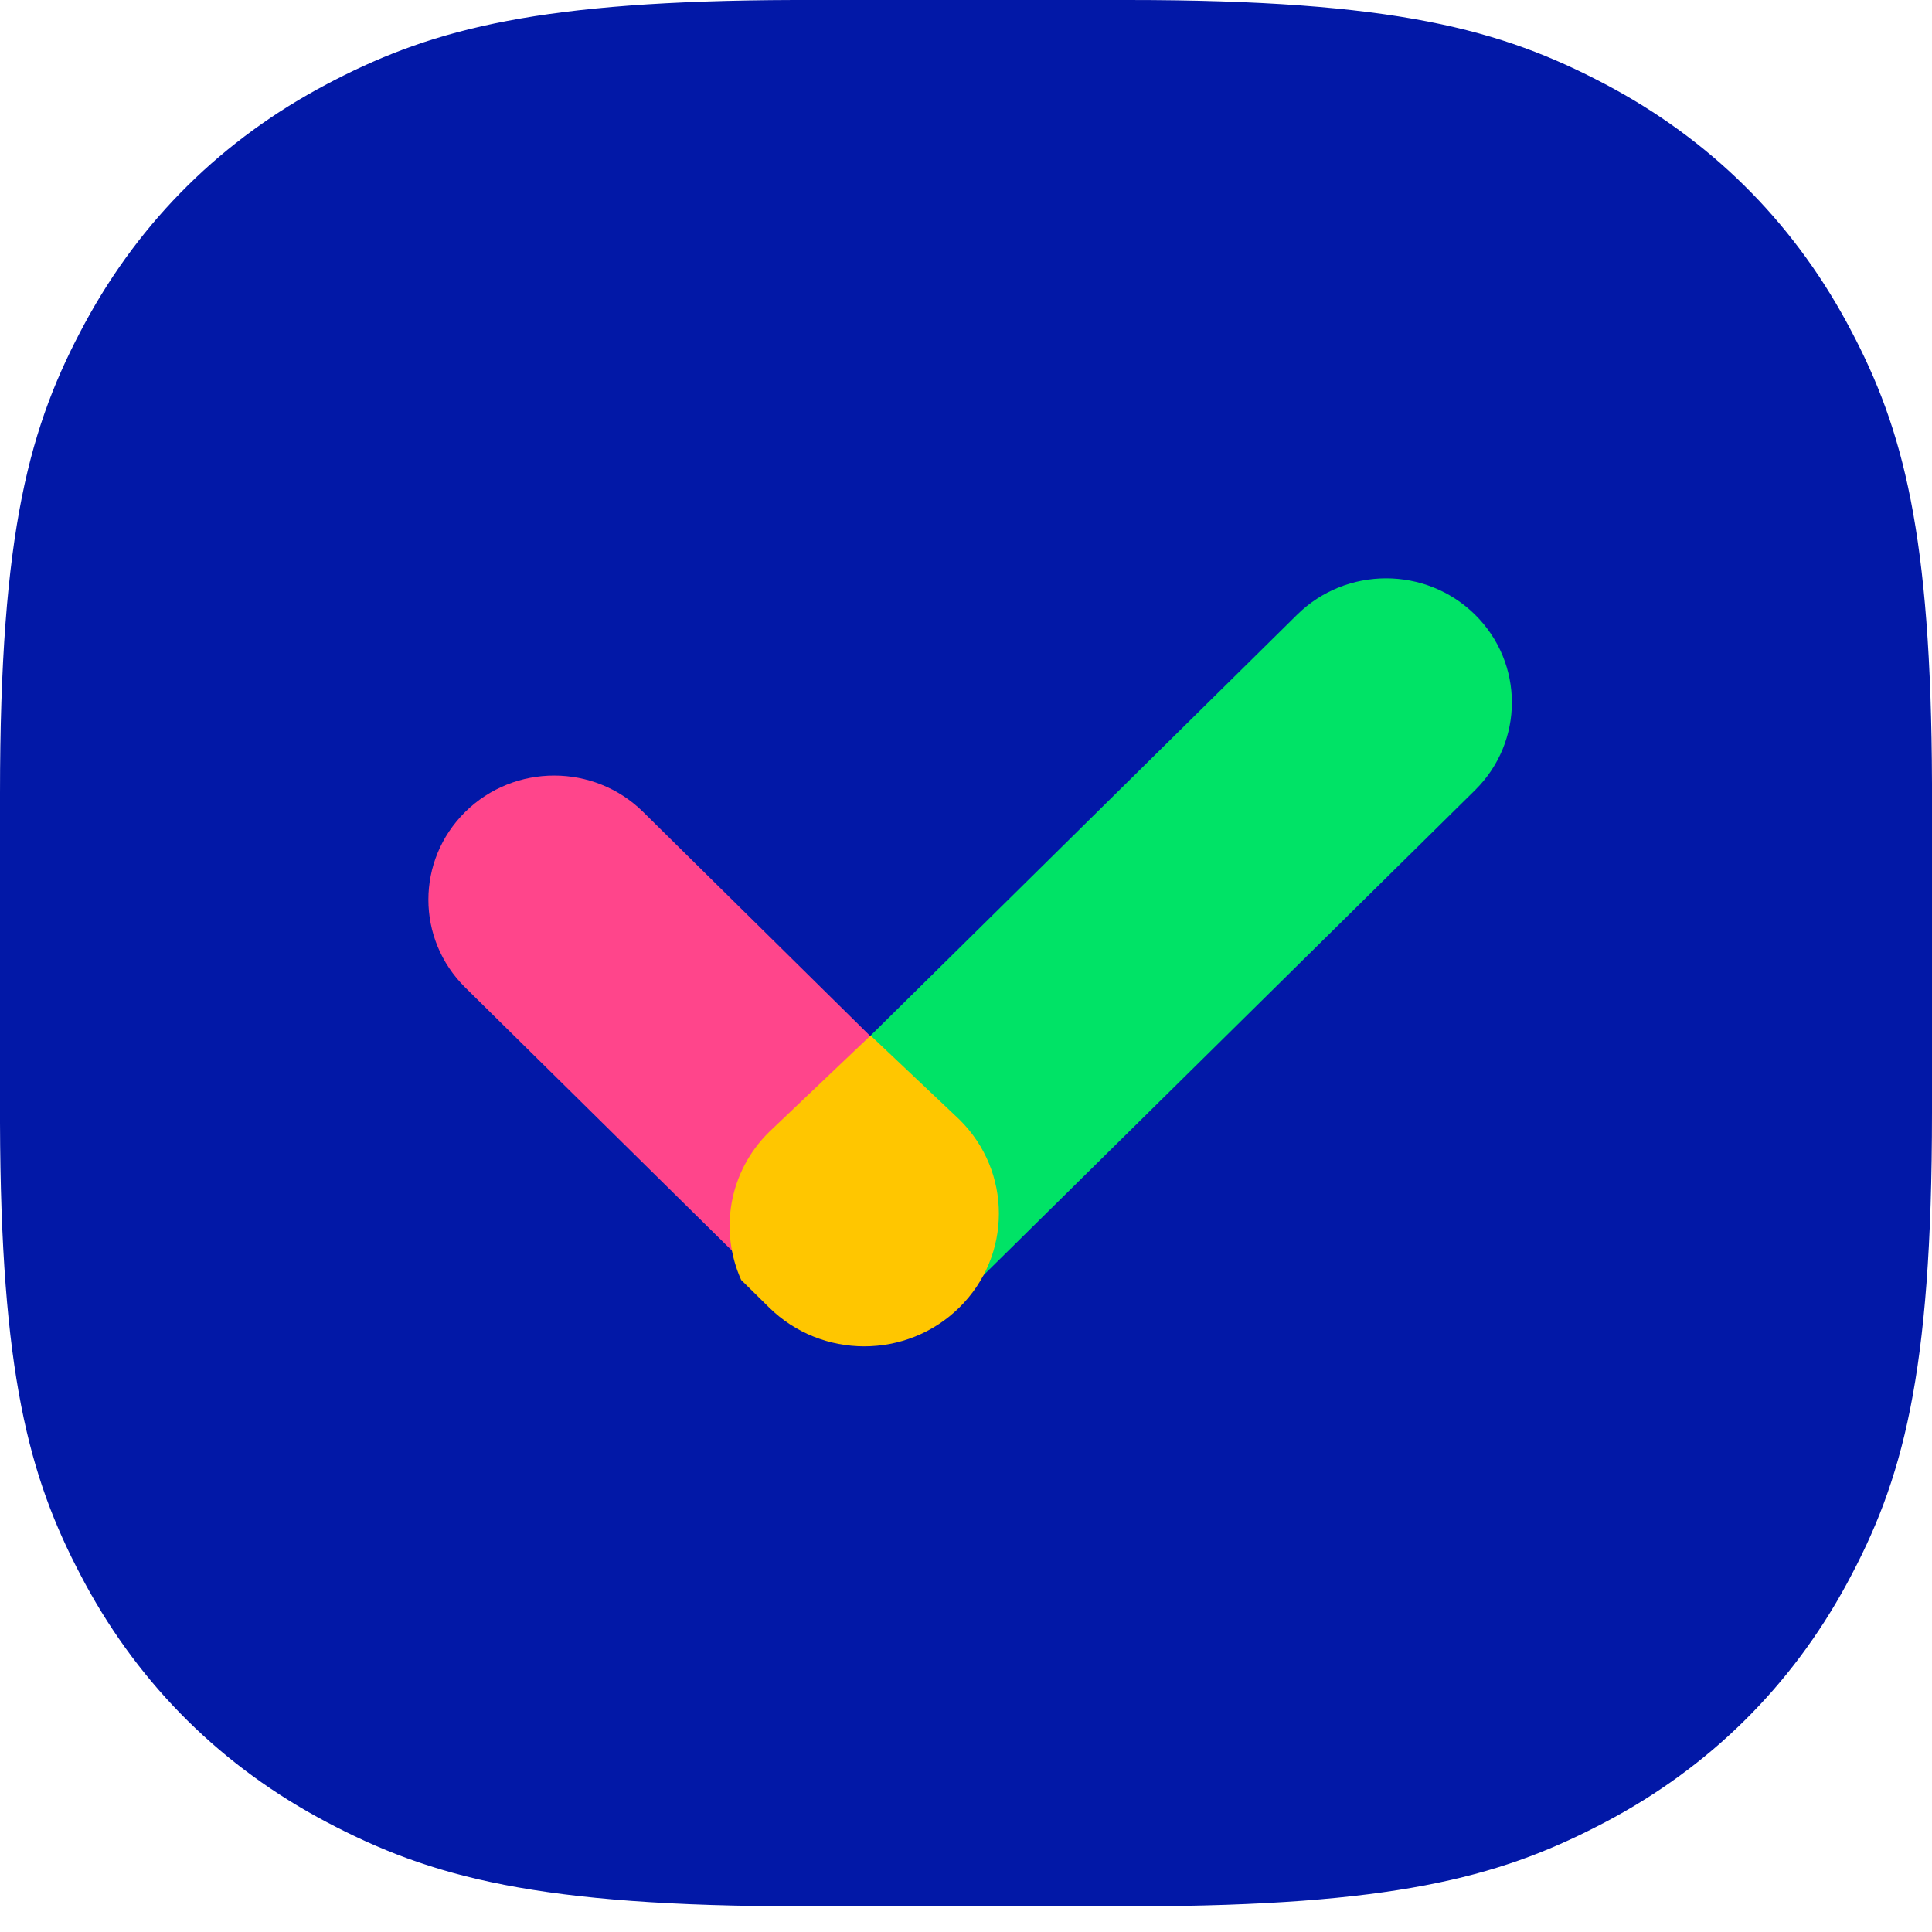 <svg width="40" height="40" viewBox="0 0 40 40" fill="none" xmlns="http://www.w3.org/2000/svg">
    <path fill-rule="evenodd" clip-rule="evenodd" d="M16.442 0H23.346C28.884 0 31.081 0.606 33.235 1.743C35.39 2.88 37.081 4.549 38.234 6.675L38.321 6.838C39.403 8.887 39.985 11.051 40 16.224V23.036C40 28.5 39.386 30.668 38.234 32.794C37.081 34.92 35.39 36.589 33.235 37.726L33.069 37.812C30.993 38.88 28.8 39.453 23.558 39.469H16.654C11.117 39.469 8.92 38.863 6.765 37.726C4.61 36.589 2.919 34.92 1.766 32.794L1.679 32.63C0.597 30.582 0.015 28.418 0 23.245V16.433C0 10.969 0.614 8.801 1.766 6.675C2.919 4.549 4.61 2.88 6.765 1.743L6.931 1.656C9.007 0.589 11.2 0.015 16.442 0Z" fill="#0218A7"/>
    <path fill-rule="evenodd" clip-rule="evenodd" d="M9.632 16.81C10.649 15.806 12.298 15.806 13.315 16.81L19.735 23.145C20.752 24.148 20.752 25.775 19.735 26.779C18.718 27.783 17.069 27.783 16.052 26.779L9.632 20.445C8.615 19.441 8.615 17.814 9.632 16.81Z" fill="#FF458B"/>
    <path fill-rule="evenodd" clip-rule="evenodd" d="M30.539 12.726C31.556 13.73 31.556 15.357 30.539 16.36L19.735 27.021C18.718 28.025 17.069 28.025 16.052 27.021C15.034 26.018 15.034 24.39 16.052 23.387L26.856 12.726C27.873 11.723 29.522 11.723 30.539 12.726Z" fill="#00E366"/>
    <path fill-rule="evenodd" clip-rule="evenodd" d="M18.024 21.439L19.864 23.179C20.953 24.253 20.953 25.995 19.864 27.069C18.776 28.143 17.011 28.143 15.922 27.069L15.345 26.5C14.891 25.491 15.083 24.266 15.922 23.438L18.024 21.439Z" fill="#FFC600"/>
</svg>
